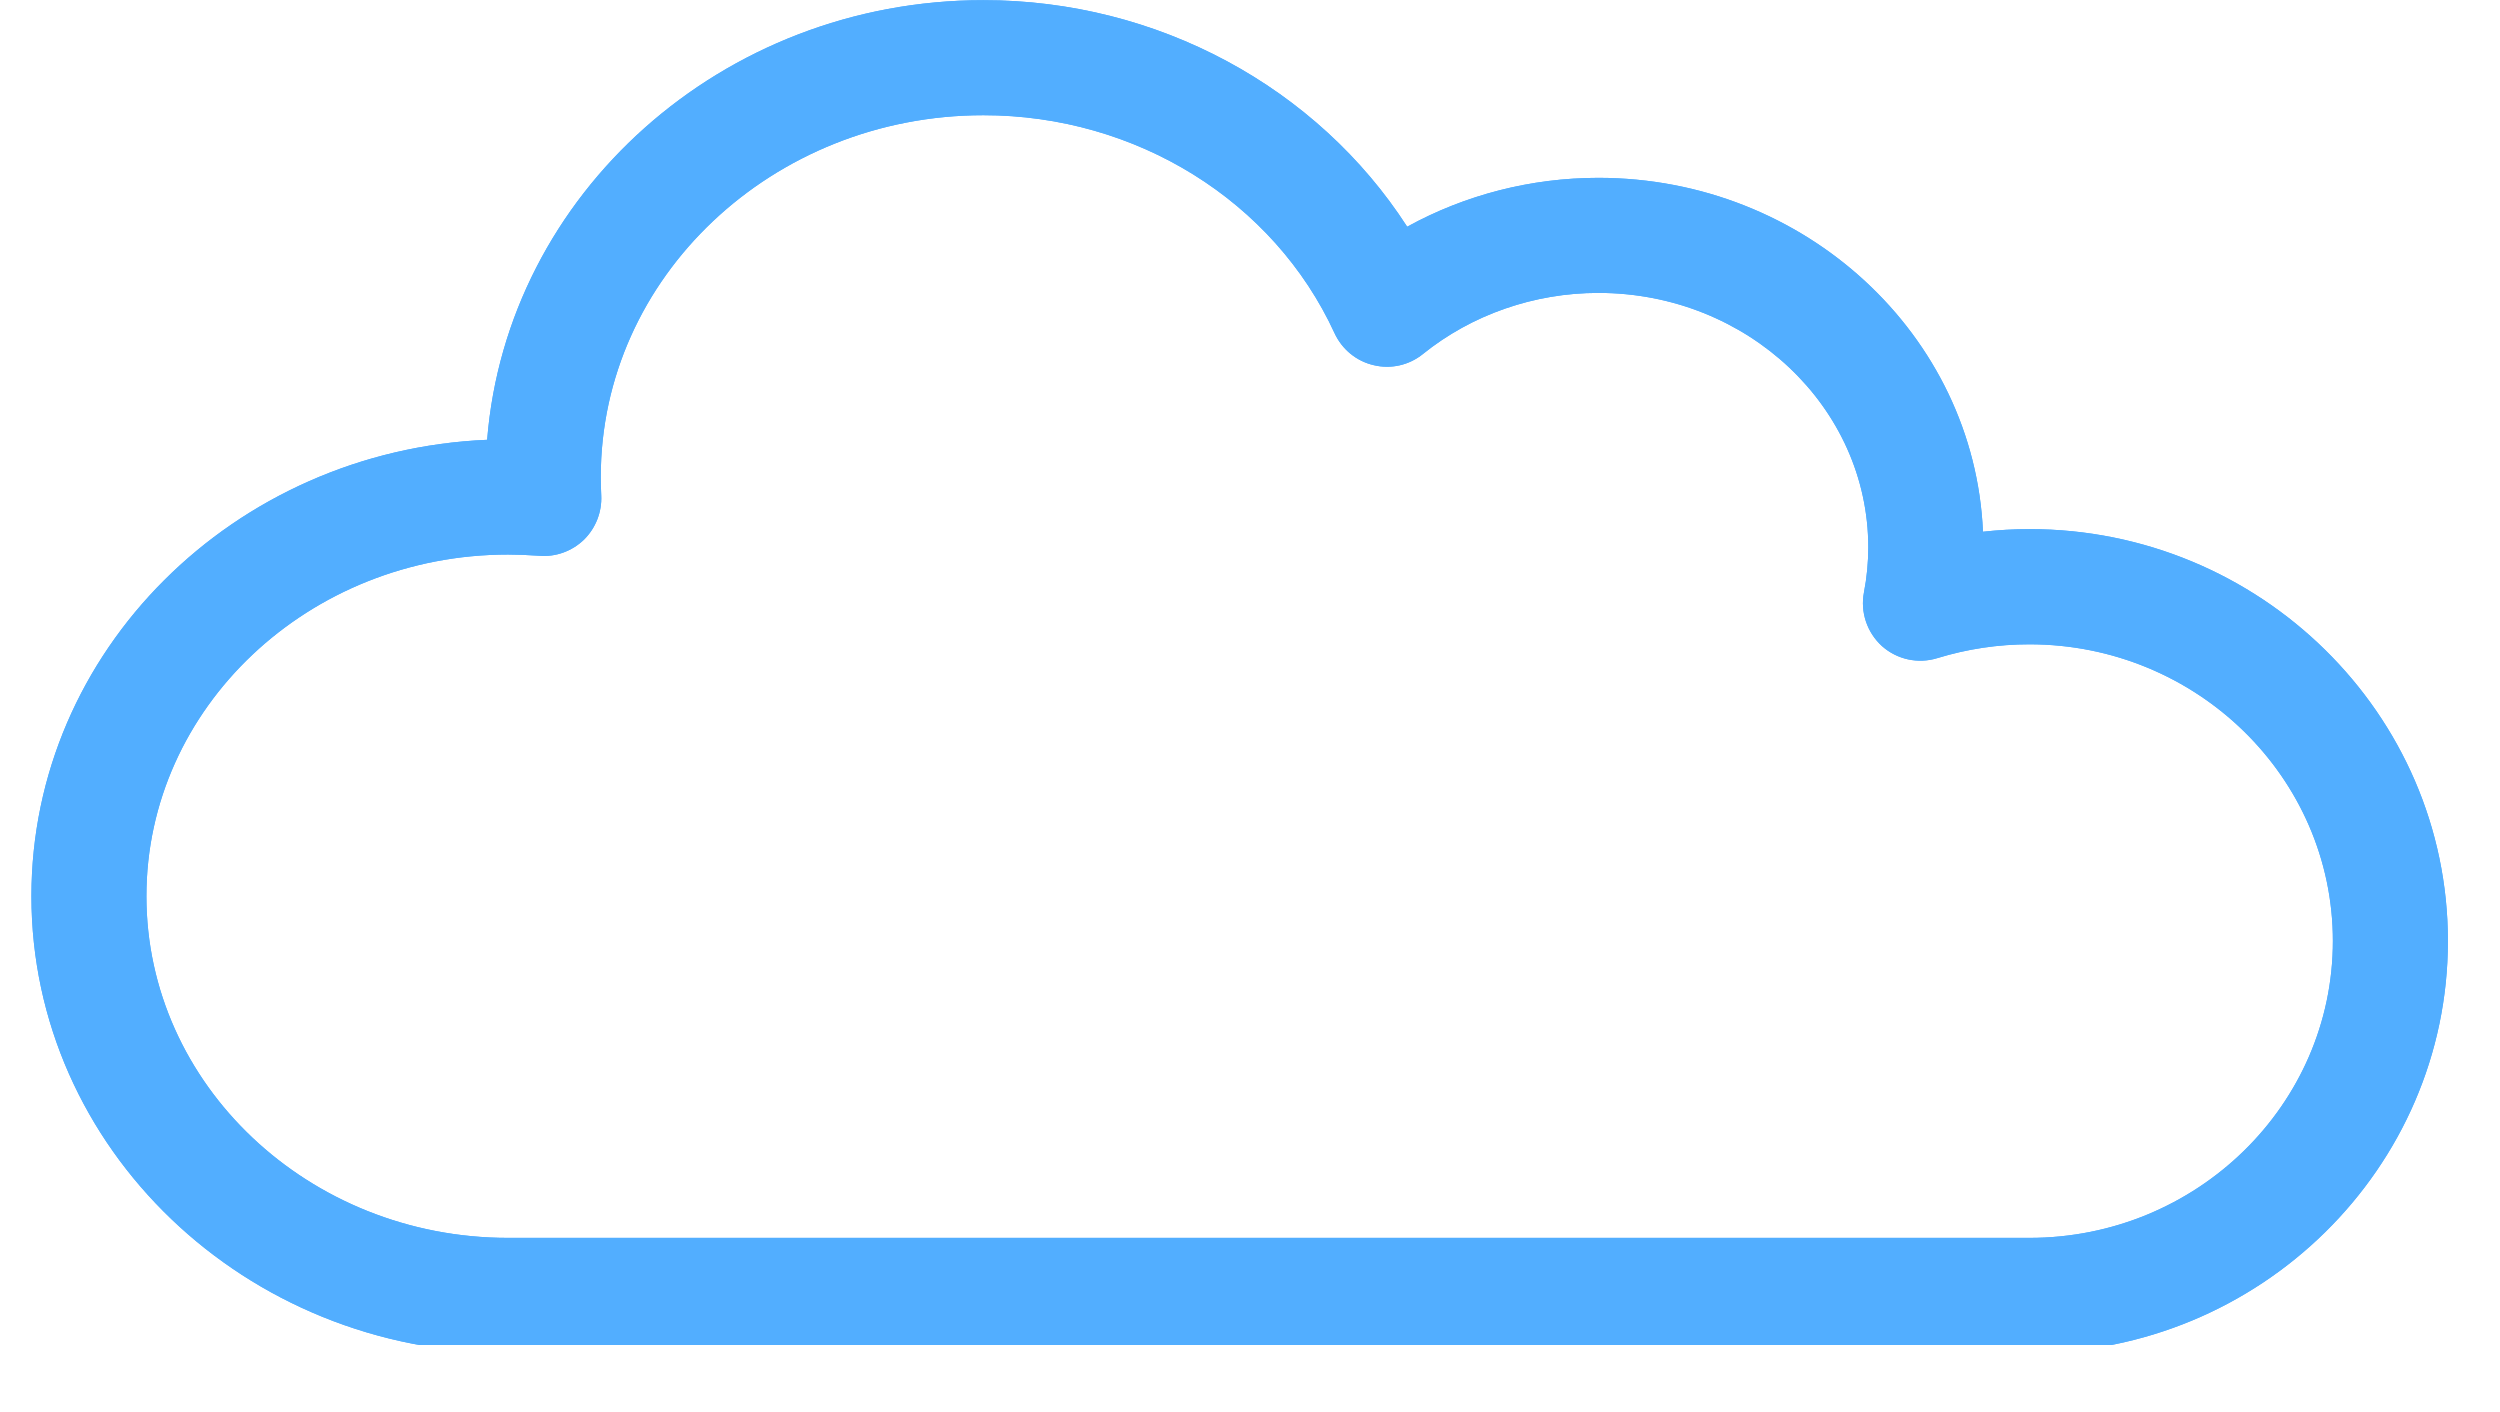 <svg xmlns="http://www.w3.org/2000/svg" xmlns:xlink="http://www.w3.org/1999/xlink" width="85" zoomAndPan="magnify" viewBox="0 0 63.75 36" height="48" preserveAspectRatio="xMidYMid meet" version="1.0"><defs><clipPath id="c654ffab02"><path d="M 0.738 0 L 62.766 0 L 62.766 34.297 L 0.738 34.297 Z M 0.738 0 " clip-rule="nonzero"/></clipPath></defs><g clip-path="url(#c654ffab02)"><path fill="#52aeff" d="M 51.75 31.566 L 12.957 31.566 C 7.871 31.566 3.734 27.656 3.734 22.852 C 3.734 18.047 7.871 14.141 12.957 14.141 C 13.195 14.141 13.457 14.152 13.754 14.172 C 14.172 14.207 14.586 14.055 14.891 13.762 C 15.191 13.465 15.352 13.055 15.332 12.637 C 15.324 12.477 15.32 12.316 15.32 12.16 C 15.32 7.074 19.695 2.938 25.078 2.938 C 28.969 2.938 32.48 5.121 34.031 8.496 C 34.223 8.91 34.59 9.211 35.031 9.312 C 35.469 9.418 35.934 9.312 36.285 9.027 C 37.531 8.023 39.121 7.469 40.758 7.469 C 44.555 7.469 47.641 10.379 47.641 13.957 C 47.641 14.336 47.605 14.723 47.531 15.105 C 47.434 15.609 47.609 16.129 47.992 16.477 C 48.379 16.82 48.914 16.934 49.406 16.781 C 50.168 16.547 50.957 16.43 51.75 16.43 C 56.016 16.43 59.488 19.824 59.488 23.996 C 59.488 28.172 56.016 31.566 51.75 31.566 Z M 51.75 13.492 C 51.355 13.492 50.957 13.516 50.566 13.559 C 50.348 8.547 46.031 4.535 40.758 4.535 C 39.039 4.535 37.359 4.969 35.883 5.781 C 33.59 2.227 29.52 0.004 25.078 0.004 C 18.41 0.004 12.926 4.953 12.422 11.215 C 5.965 11.488 0.801 16.602 0.801 22.852 C 0.801 29.273 6.254 34.5 12.957 34.5 L 51.75 34.5 C 57.633 34.5 62.422 29.789 62.422 23.996 C 62.422 18.207 57.633 13.492 51.75 13.492 " fill-opacity="1" fill-rule="nonzero"/><path fill="#52aeff" d="M 51.75 31.566 L 12.957 31.566 C 7.871 31.566 3.734 27.656 3.734 22.852 C 3.734 18.047 7.871 14.141 12.957 14.141 C 13.195 14.141 13.457 14.152 13.754 14.172 C 14.172 14.207 14.586 14.055 14.891 13.762 C 15.191 13.465 15.352 13.055 15.332 12.637 C 15.324 12.477 15.32 12.316 15.32 12.16 C 15.32 7.074 19.695 2.938 25.078 2.938 C 28.969 2.938 32.48 5.121 34.031 8.496 C 34.223 8.91 34.59 9.211 35.031 9.312 C 35.469 9.418 35.934 9.312 36.285 9.027 C 37.531 8.023 39.121 7.469 40.758 7.469 C 44.555 7.469 47.641 10.379 47.641 13.957 C 47.641 14.336 47.605 14.723 47.531 15.105 C 47.434 15.609 47.609 16.129 47.992 16.477 C 48.379 16.82 48.914 16.934 49.406 16.781 C 50.168 16.547 50.957 16.43 51.75 16.43 C 56.016 16.43 59.488 19.824 59.488 23.996 C 59.488 28.172 56.016 31.566 51.75 31.566 Z M 51.75 13.492 C 51.355 13.492 50.957 13.516 50.566 13.559 C 50.348 8.547 46.031 4.535 40.758 4.535 C 39.039 4.535 37.359 4.969 35.883 5.781 C 33.59 2.227 29.52 0.004 25.078 0.004 C 18.41 0.004 12.926 4.953 12.422 11.215 C 5.965 11.488 0.801 16.602 0.801 22.852 C 0.801 29.273 6.254 34.5 12.957 34.5 L 51.75 34.5 C 57.633 34.5 62.422 29.789 62.422 23.996 C 62.422 18.207 57.633 13.492 51.75 13.492 " fill-opacity="1" fill-rule="nonzero"/></g></svg>